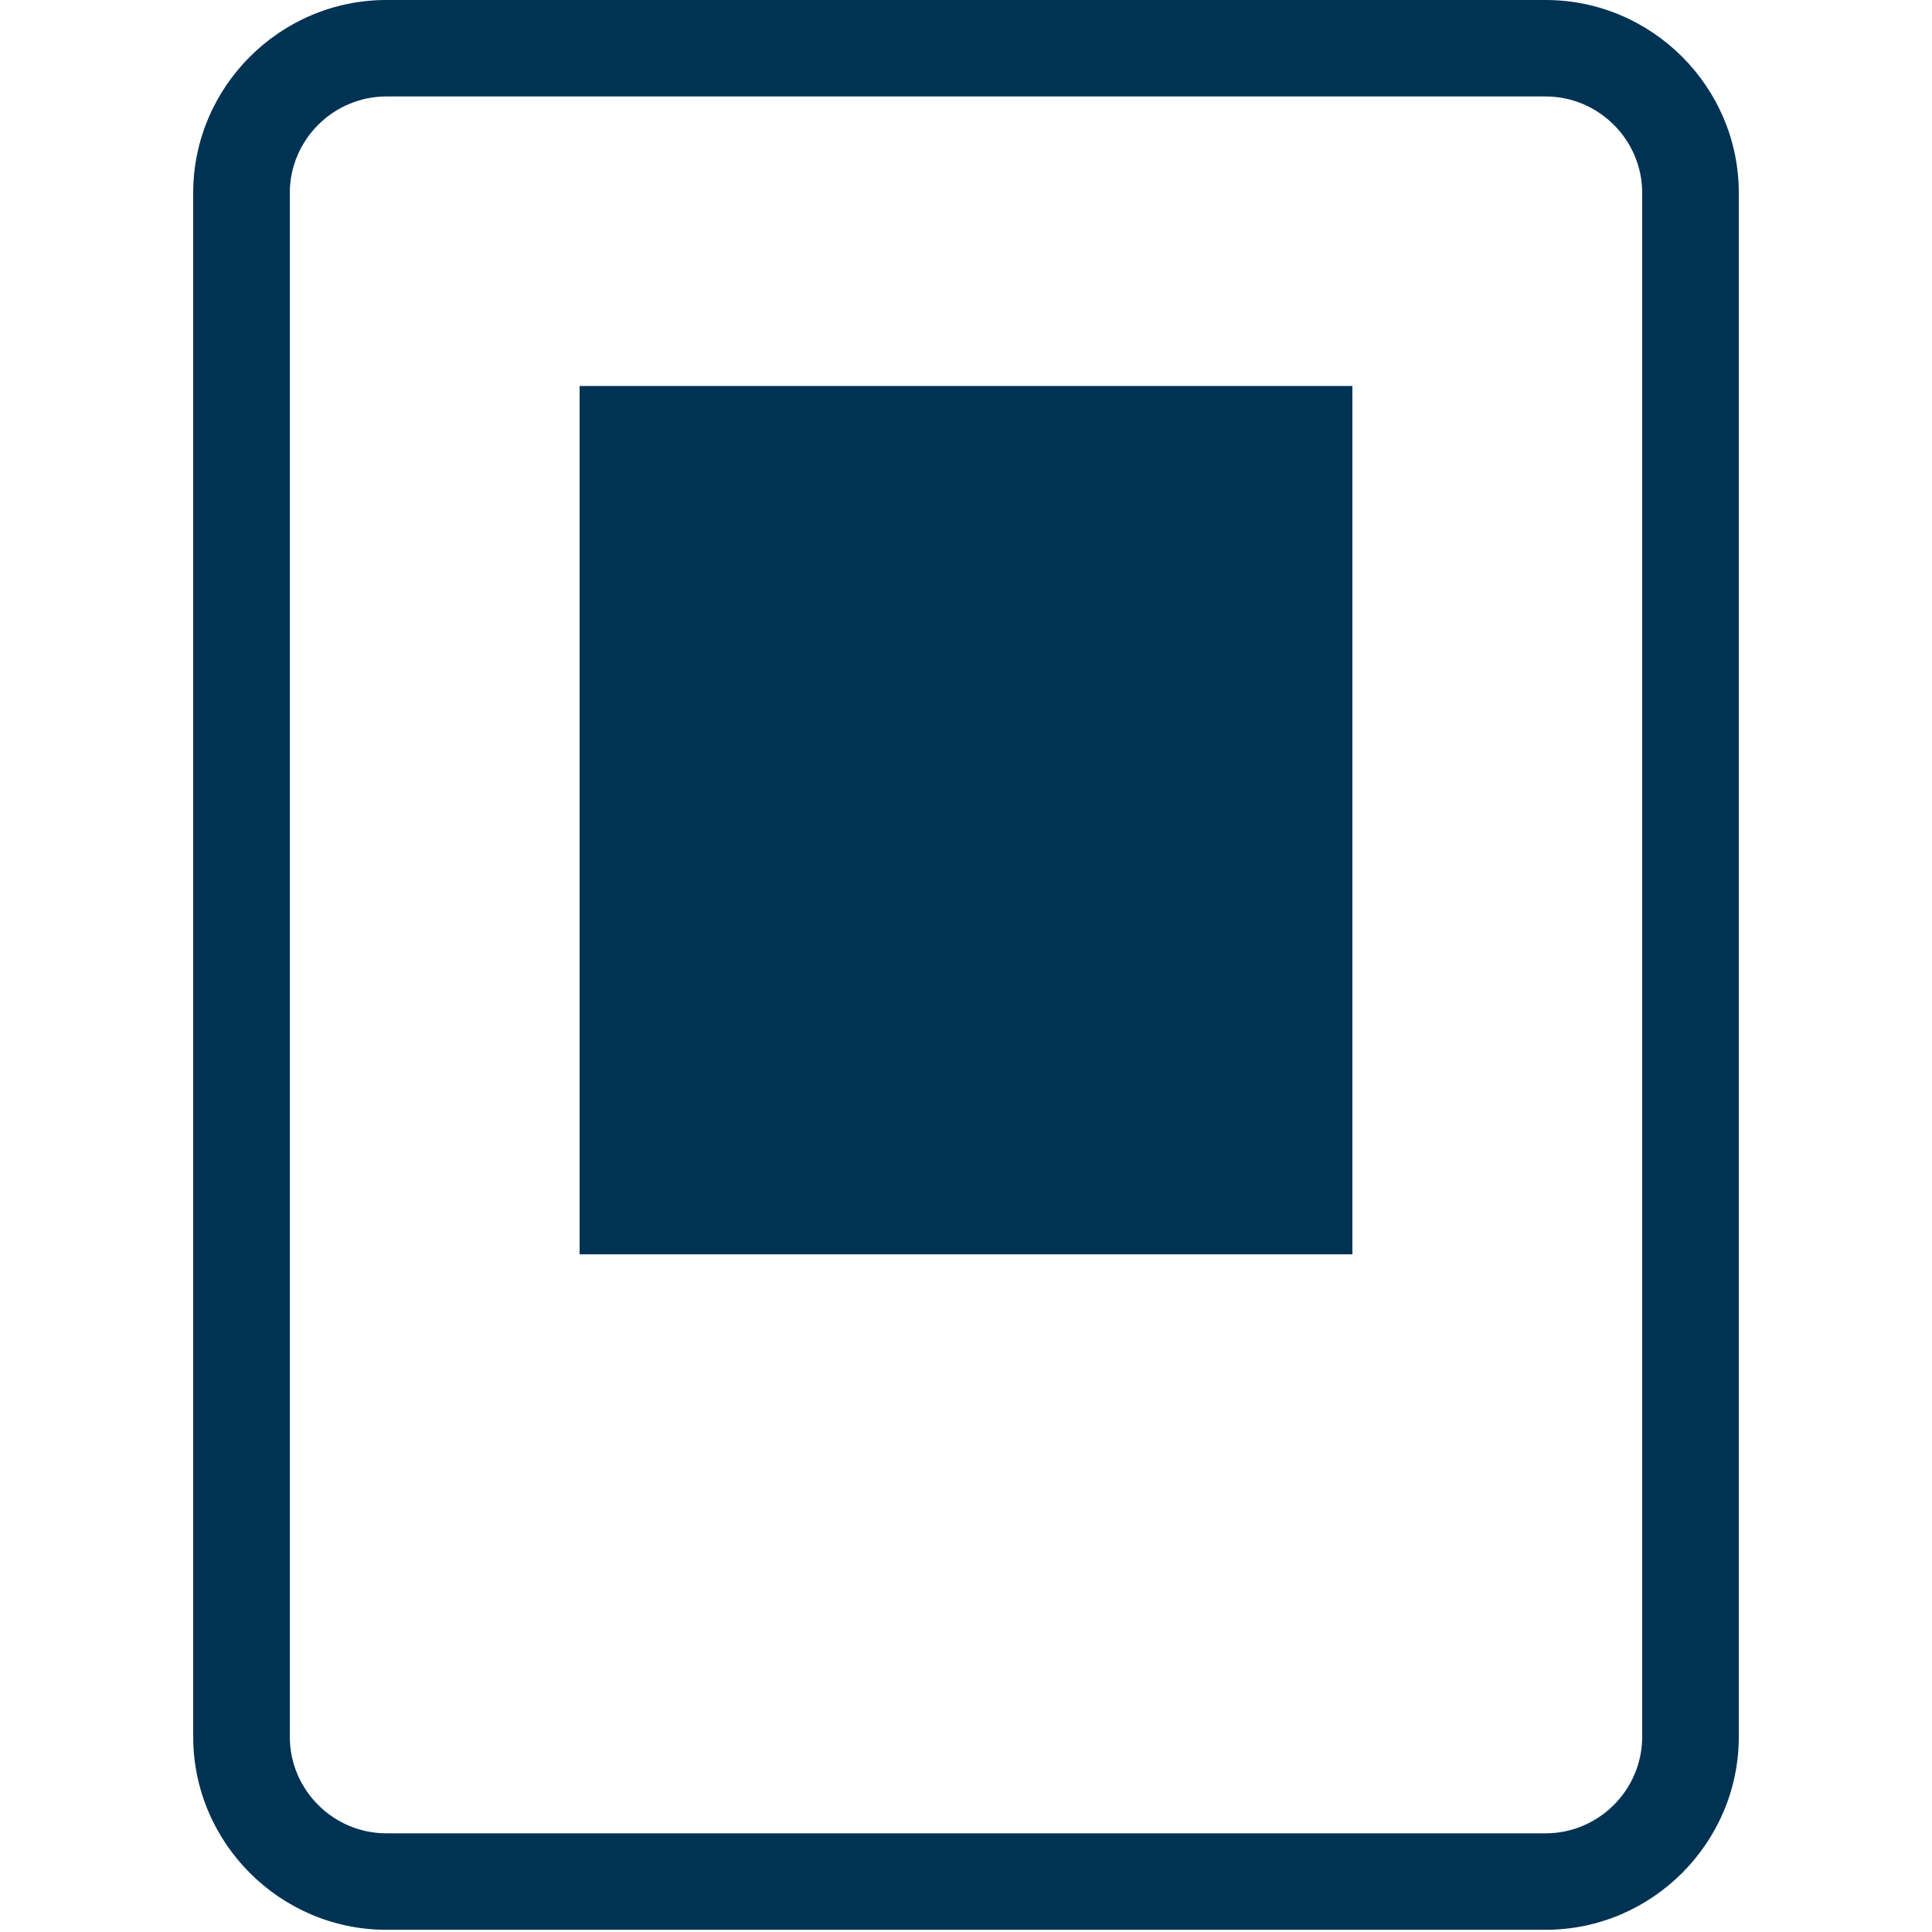<svg width="14" height="14" viewBox="0 0 14 14" fill="none" xmlns="http://www.w3.org/2000/svg">
<path fill-rule="evenodd" clip-rule="evenodd" d="M11.2 0H2.8C2.03 0 1.4 0.629 1.4 1.398V12.585C1.4 13.354 2.03 13.984 2.8 13.984H11.2C11.97 13.984 12.6 13.354 12.6 12.585V1.398C12.6 0.629 11.97 0 11.2 0ZM11.9 12.585C11.9 12.97 11.585 13.285 11.2 13.285H2.8C2.415 13.285 2.1 12.97 2.1 12.585V1.398C2.1 1.014 2.415 0.699 2.8 0.699H11.2C11.585 0.699 11.9 1.014 11.9 1.398V12.585ZM9.8 9.089H4.2V2.797H9.8V9.089Z" fill="#003254"/>
</svg>
